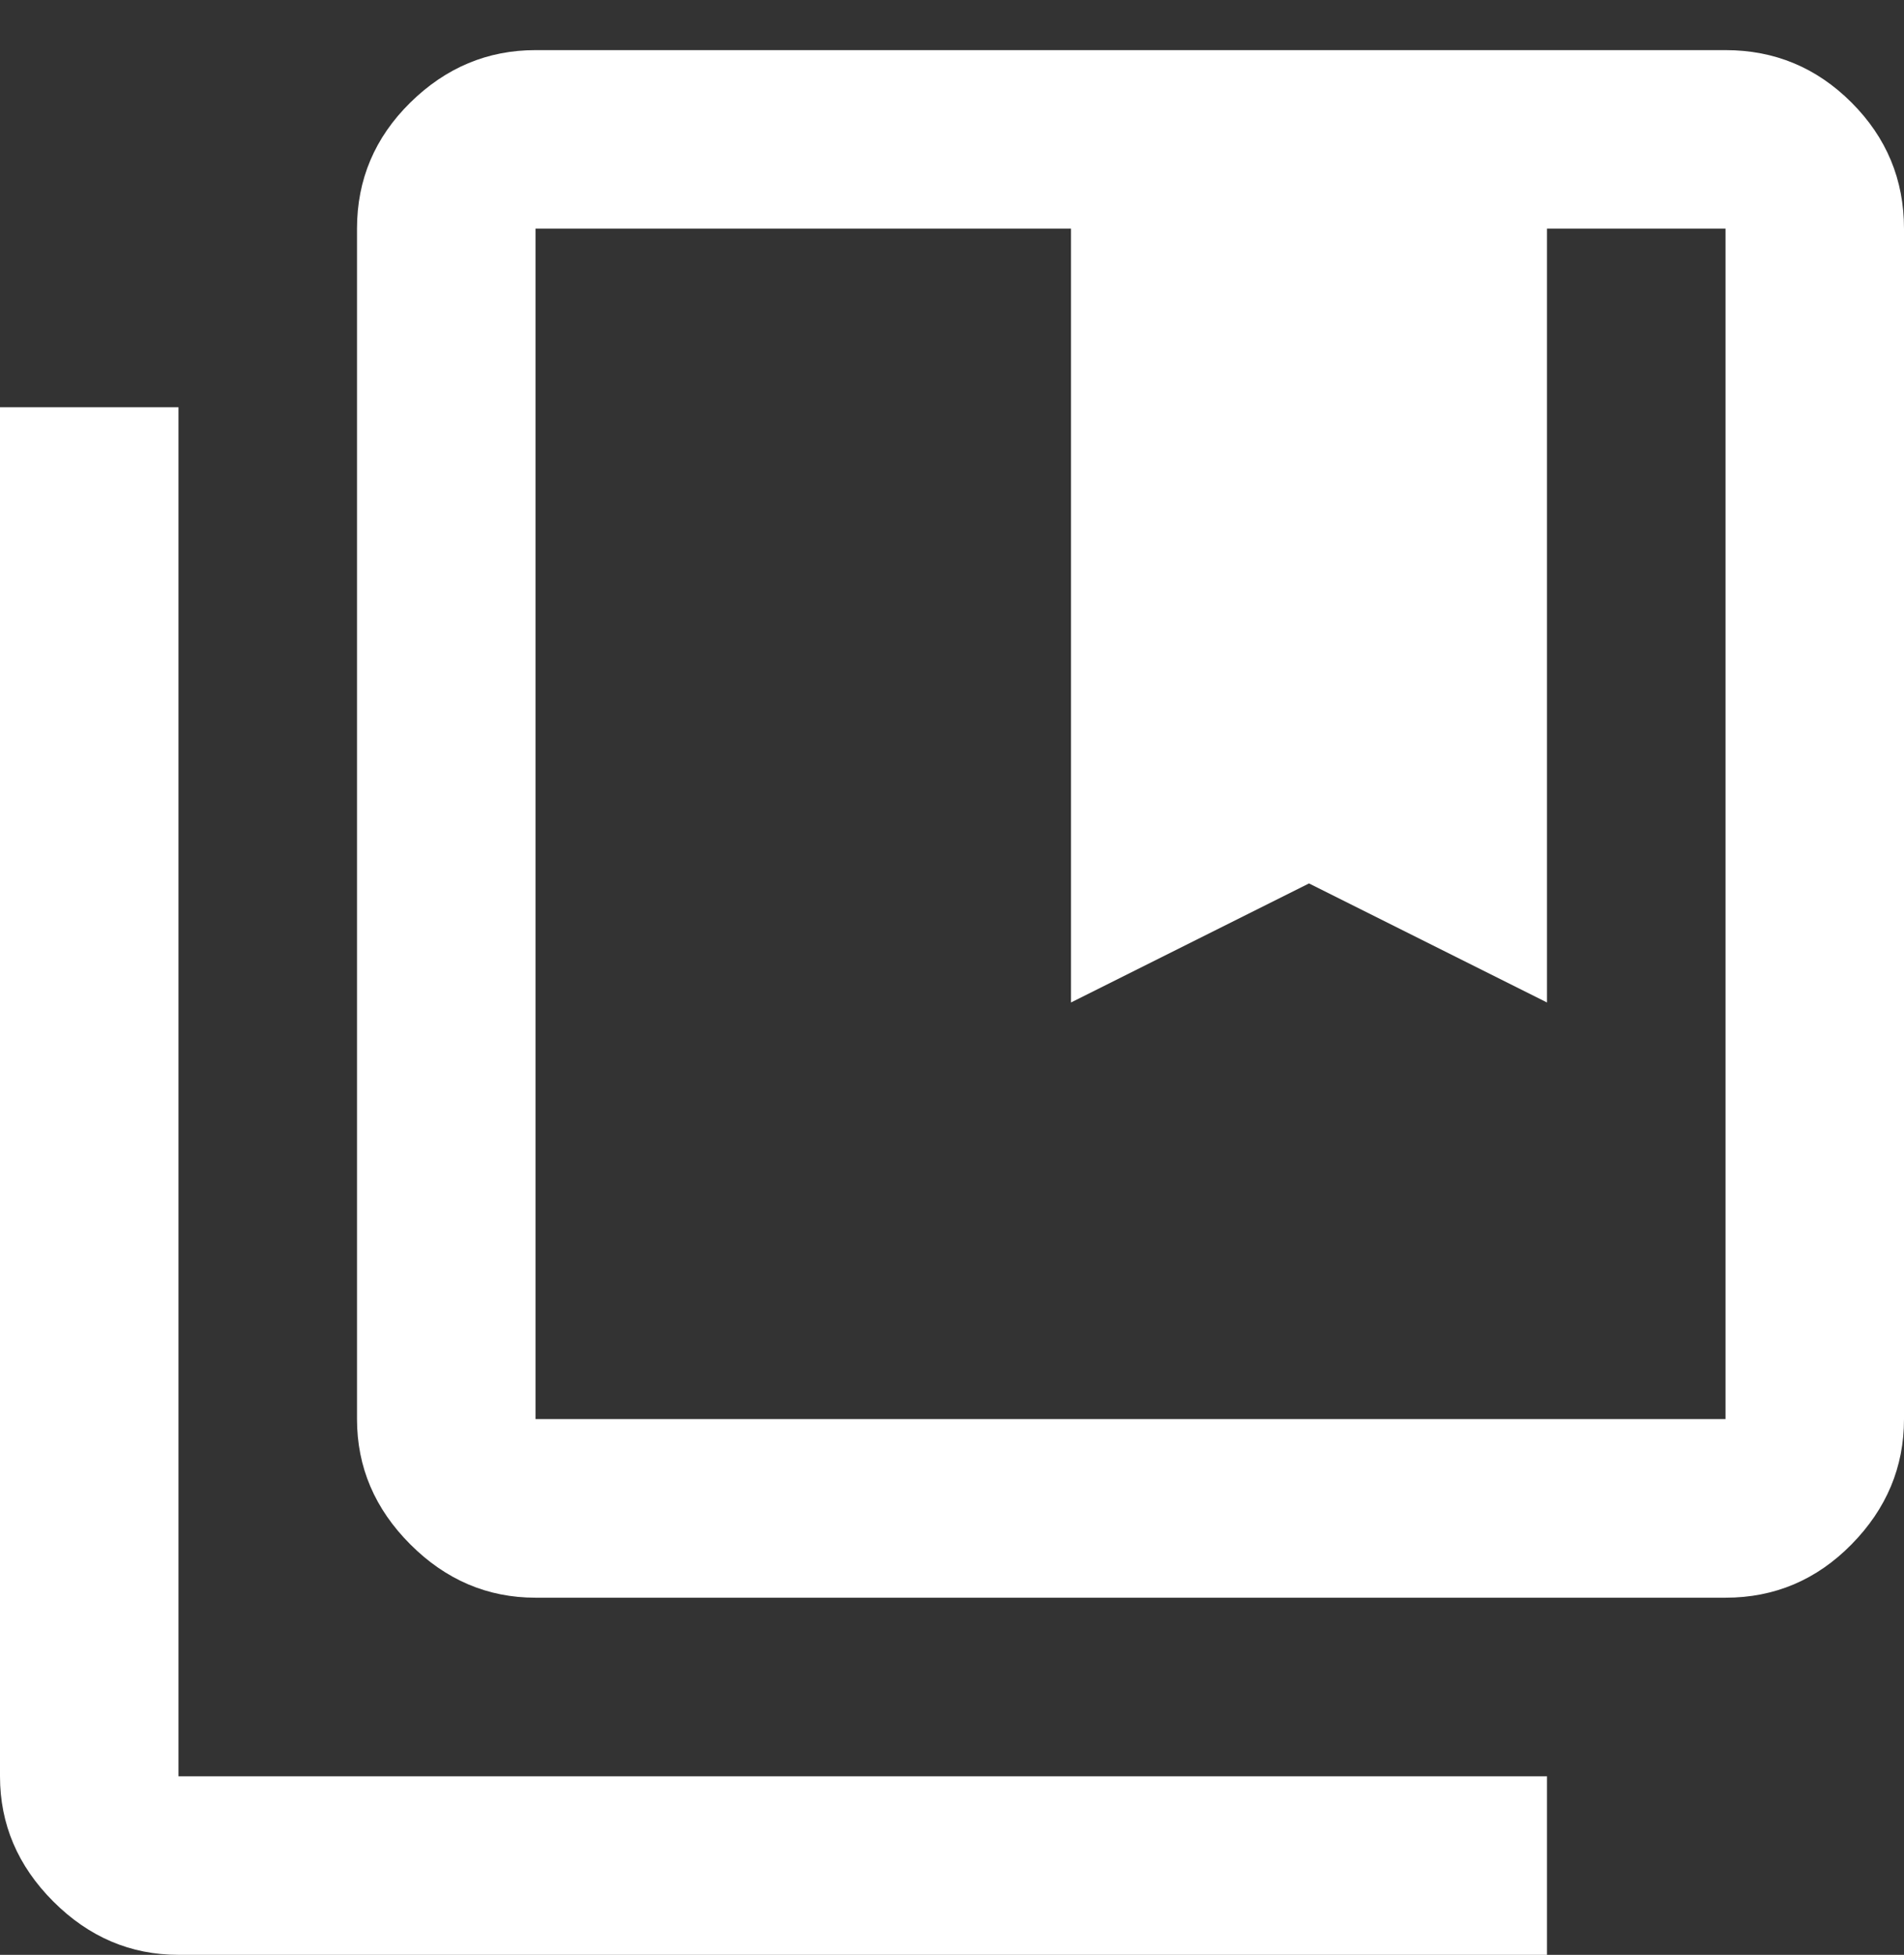 <?xml version="1.0" encoding="UTF-8"?>
<svg xmlns="http://www.w3.org/2000/svg" width="38" height="39" viewBox="0 0 38 39" fill="none">
  <rect x="0" y="0" width="38" height="39" fill="#333333" stroke="none"/>
  <g id="ICON0043">
    <path id="collections_bookmark" d="M10.688 28.312H34.438V4.562H30.875V20L26.125 17.625L21.375 20V4.562H10.688V28.312ZM10.688 31.875C9.731 31.875 8.898 31.52 8.189 30.811C7.48 30.102 7.125 29.269 7.125 28.312V4.562C7.125 3.583 7.48 2.744 8.189 2.046C8.898 1.349 9.731 1 10.688 1H34.438C35.417 1 36.256 1.349 36.953 2.046C37.651 2.744 38 3.583 38 4.562V28.312C38 29.269 37.651 30.102 36.953 30.811C36.256 31.52 35.417 31.875 34.438 31.875H10.688ZM3.562 39C2.606 39 1.773 38.645 1.064 37.936C0.355 37.227 0 36.394 0 35.438V8.125H3.562V35.438H30.875V39H3.562Z" fill="white"></path>
  </g>
</svg>
